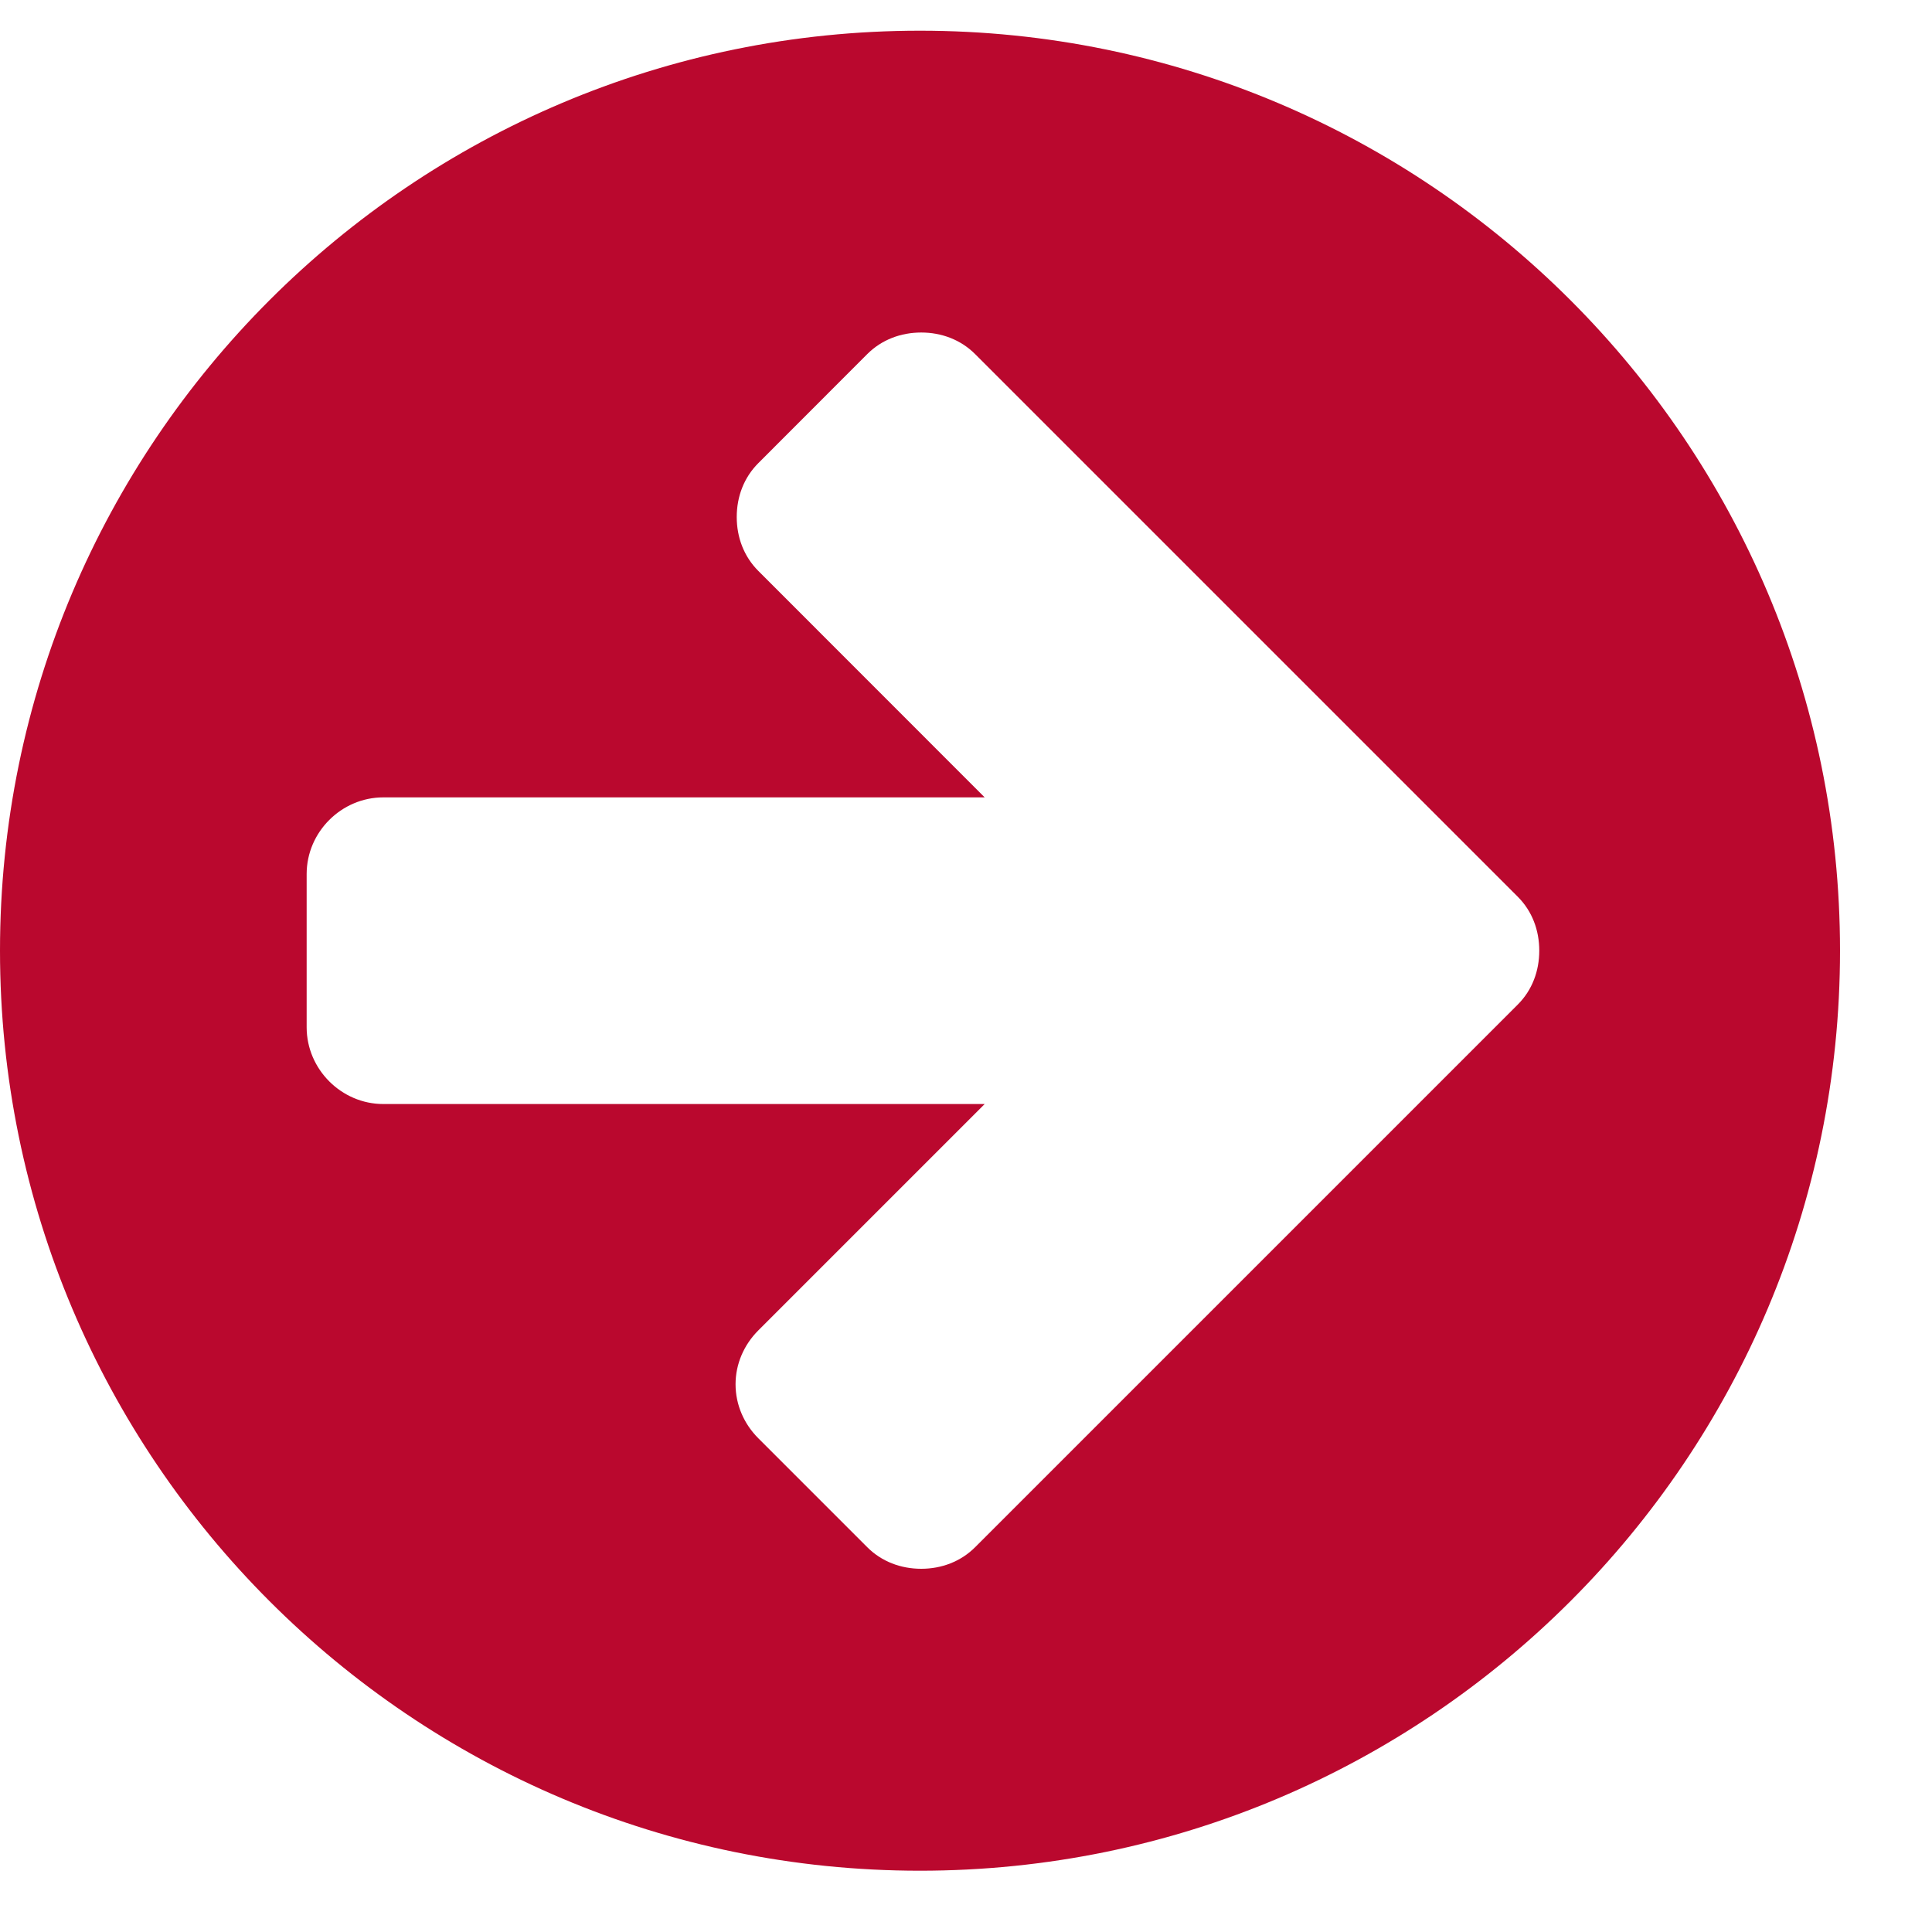 <svg width="18" height="18" viewBox="0 0 18 18" fill="none" xmlns="http://www.w3.org/2000/svg">
<path d="M14.341 8.857C14.341 9.047 14.275 9.225 14.141 9.359L13.125 10.375L9.085 14.415C8.951 14.549 8.772 14.616 8.583 14.616C8.393 14.616 8.214 14.549 8.08 14.415L7.065 13.4C6.931 13.266 6.853 13.087 6.853 12.897C6.853 12.708 6.931 12.529 7.065 12.395L9.174 10.286H3.571C3.181 10.286 2.857 9.962 2.857 9.571V8.143C2.857 7.752 3.181 7.429 3.571 7.429H9.174L7.065 5.319C6.931 5.185 6.864 5.007 6.864 4.817C6.864 4.627 6.931 4.449 7.065 4.315L8.08 3.299C8.214 3.165 8.393 3.098 8.583 3.098C8.772 3.098 8.951 3.165 9.085 3.299L13.125 7.339L14.141 8.355C14.275 8.489 14.341 8.667 14.341 8.857ZM17.143 8.857C17.143 4.125 13.304 0.286 8.571 0.286C3.839 0.286 0 4.125 0 8.857C0 13.589 3.839 17.429 8.571 17.429C13.304 17.429 17.143 13.589 17.143 8.857Z" fill="#BA082E"/>
</svg>
